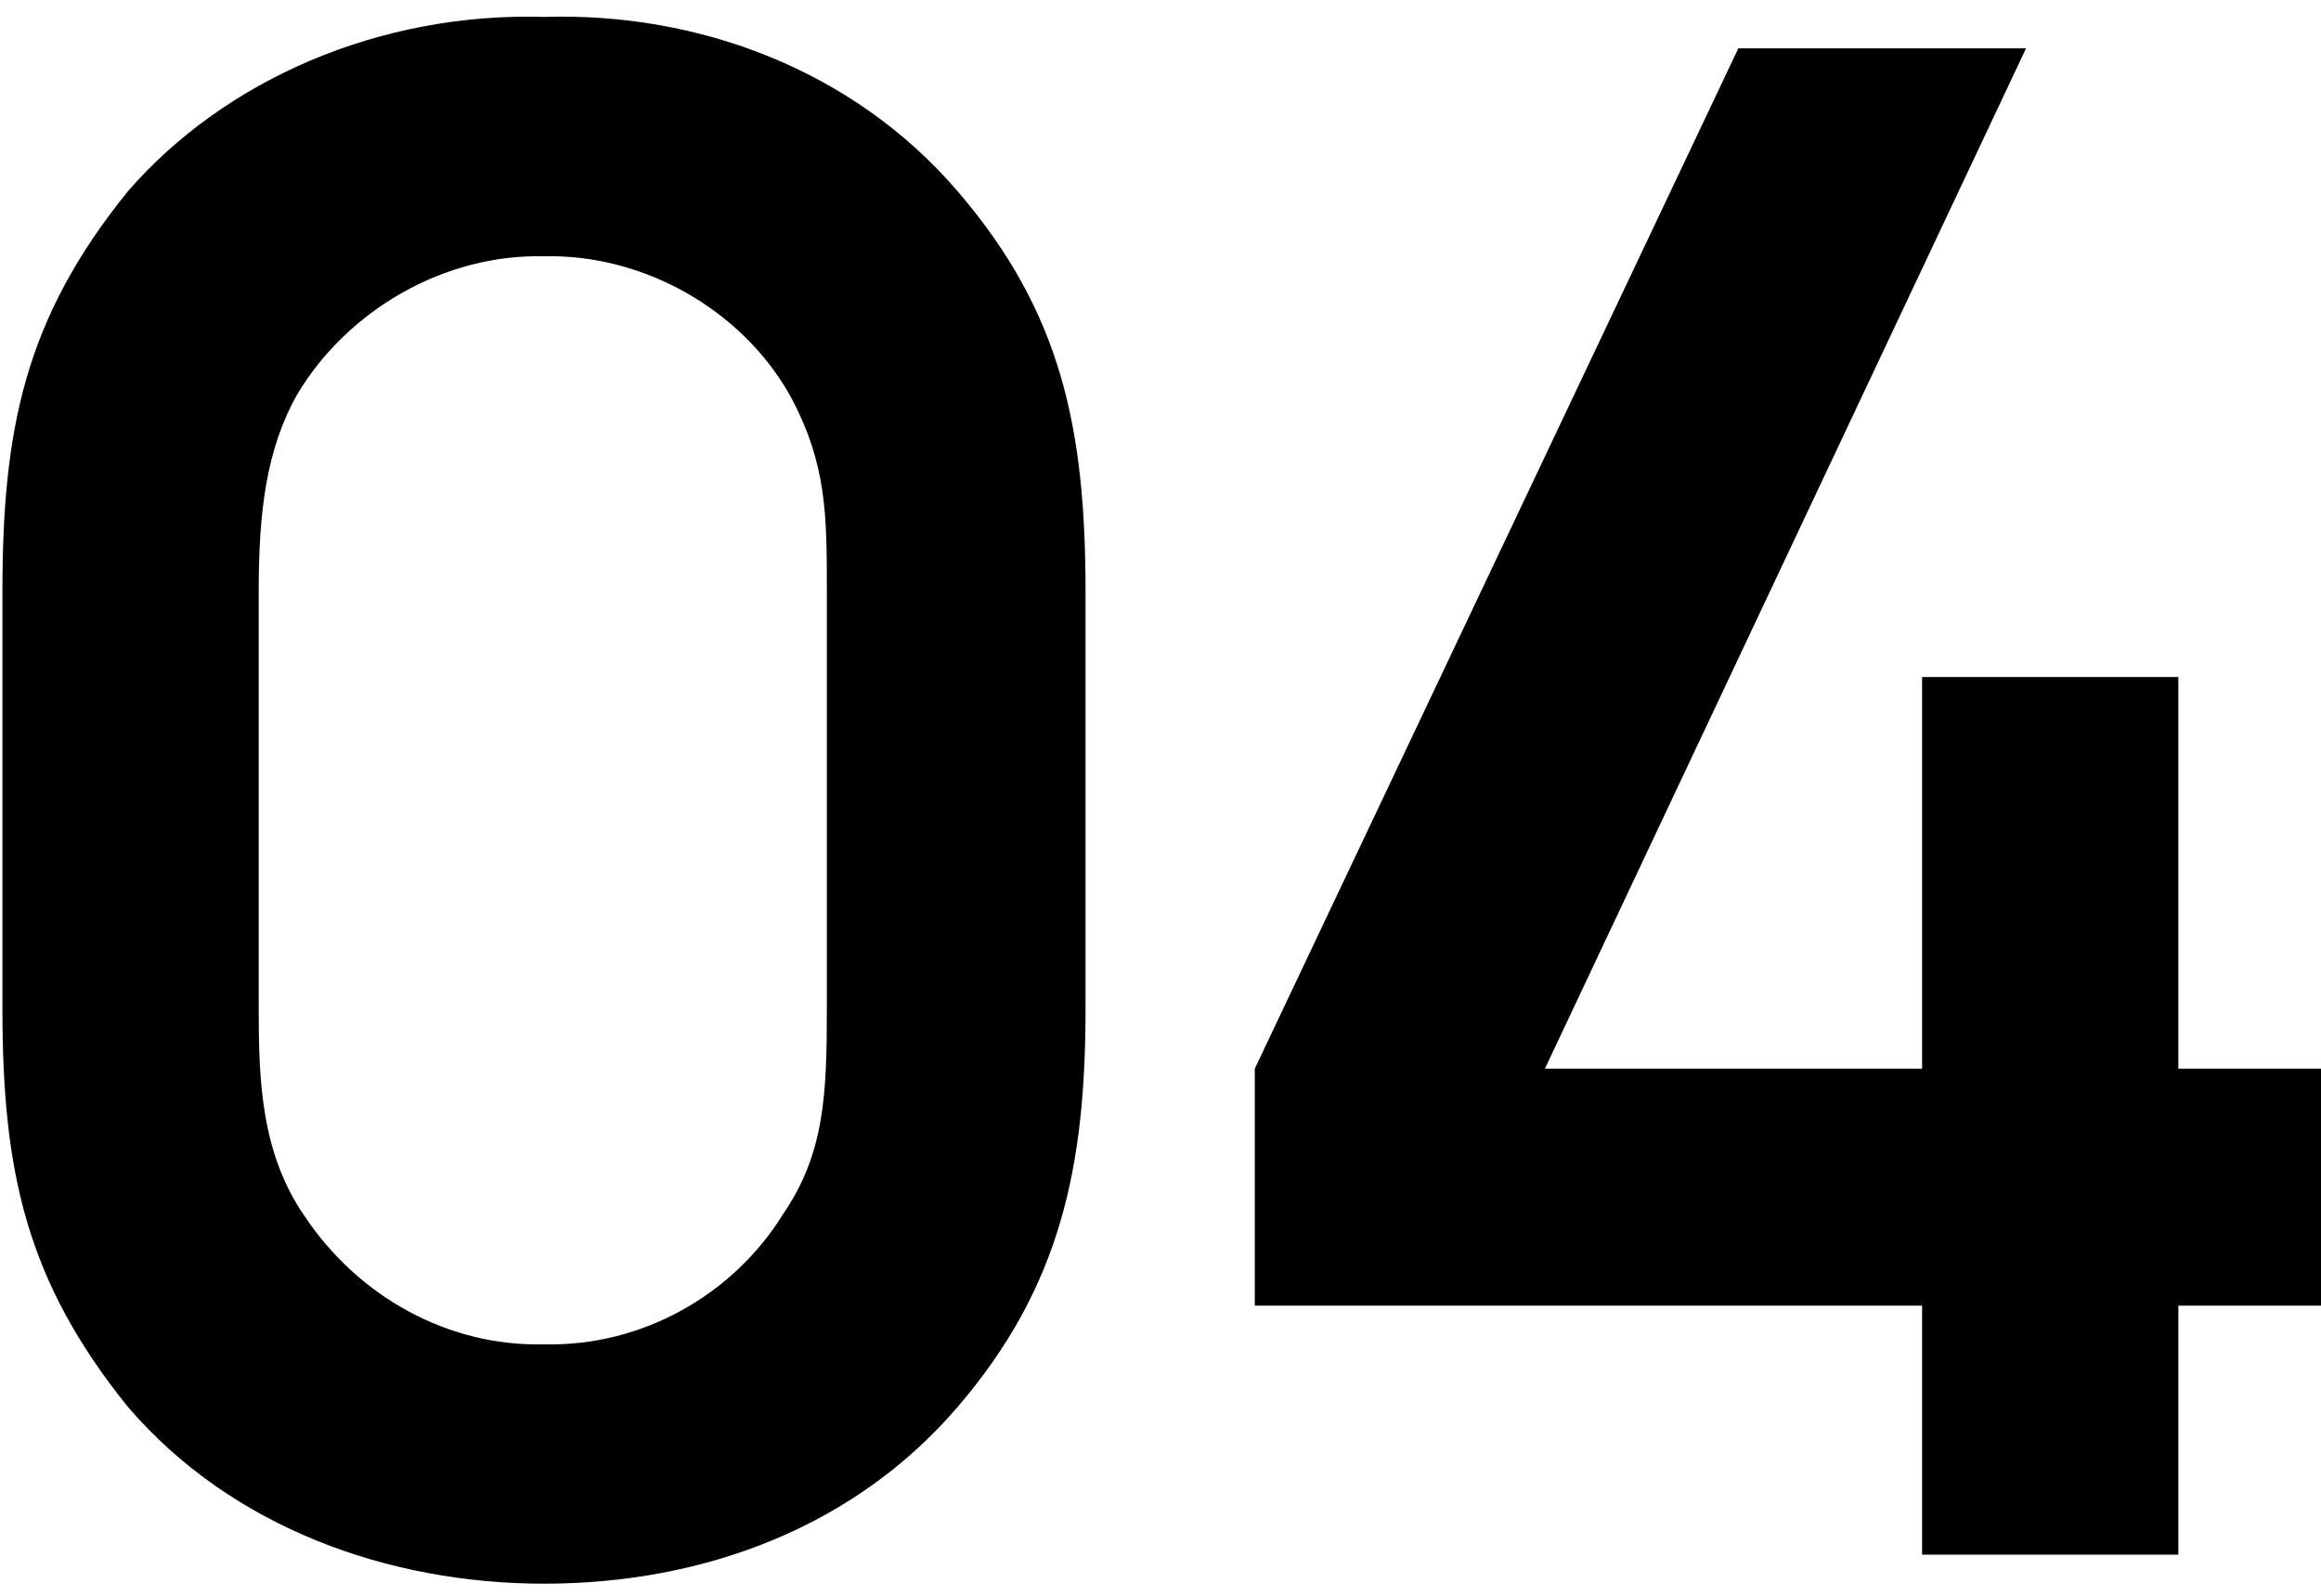 <svg version="1.2" xmlns="http://www.w3.org/2000/svg" viewBox="0 0 96 66" width="96" height="66">
	<title>新建项目</title>
	<style>
		.s0 { fill: #000000 } 
	</style>
	<path id="&lt;Compound Path&gt;" fill-rule="evenodd" class="s0" d="m22.5 65.5c-6.4 0-12.9-2.3-17.2-7.3-4.2-5.2-5.2-9.7-5.2-16.5v-17.2c0-6.7 0.9-11.3 5.2-16.6 4-4.6 10.4-7.4 17.2-7.2 6.4-0.2 12.8 2.2 17.1 7.2 4.3 5 5.3 9.8 5.3 16.6v17.2c0 6.5-1 11.5-5.3 16.5-4.2 4.9-10.4 7.3-17.1 7.3zm0-54.9c-4.1-0.1-8.1 2.2-10.2 5.7-1.3 2.3-1.6 4.9-1.6 8.2v17.2c0 3 0.1 6 1.9 8.6 2.2 3.3 5.9 5.4 9.9 5.3 4 0.1 7.8-2 9.9-5.4 1.7-2.5 1.8-4.9 1.8-8.5v-17.2c0-3.2 0-5.3-1.5-8.1-2-3.6-6.1-5.9-10.2-5.8z"/>
	<path id="&lt;Compound Path&gt;" class="s0" d="m96 44.2v9.8h-5.9v10.3h-10.6v-10.3h-27.6v-9.8l20-42.2h11.9l-19.9 42.2h15.6v-16.2h10.6v16.2z"/>
</svg>